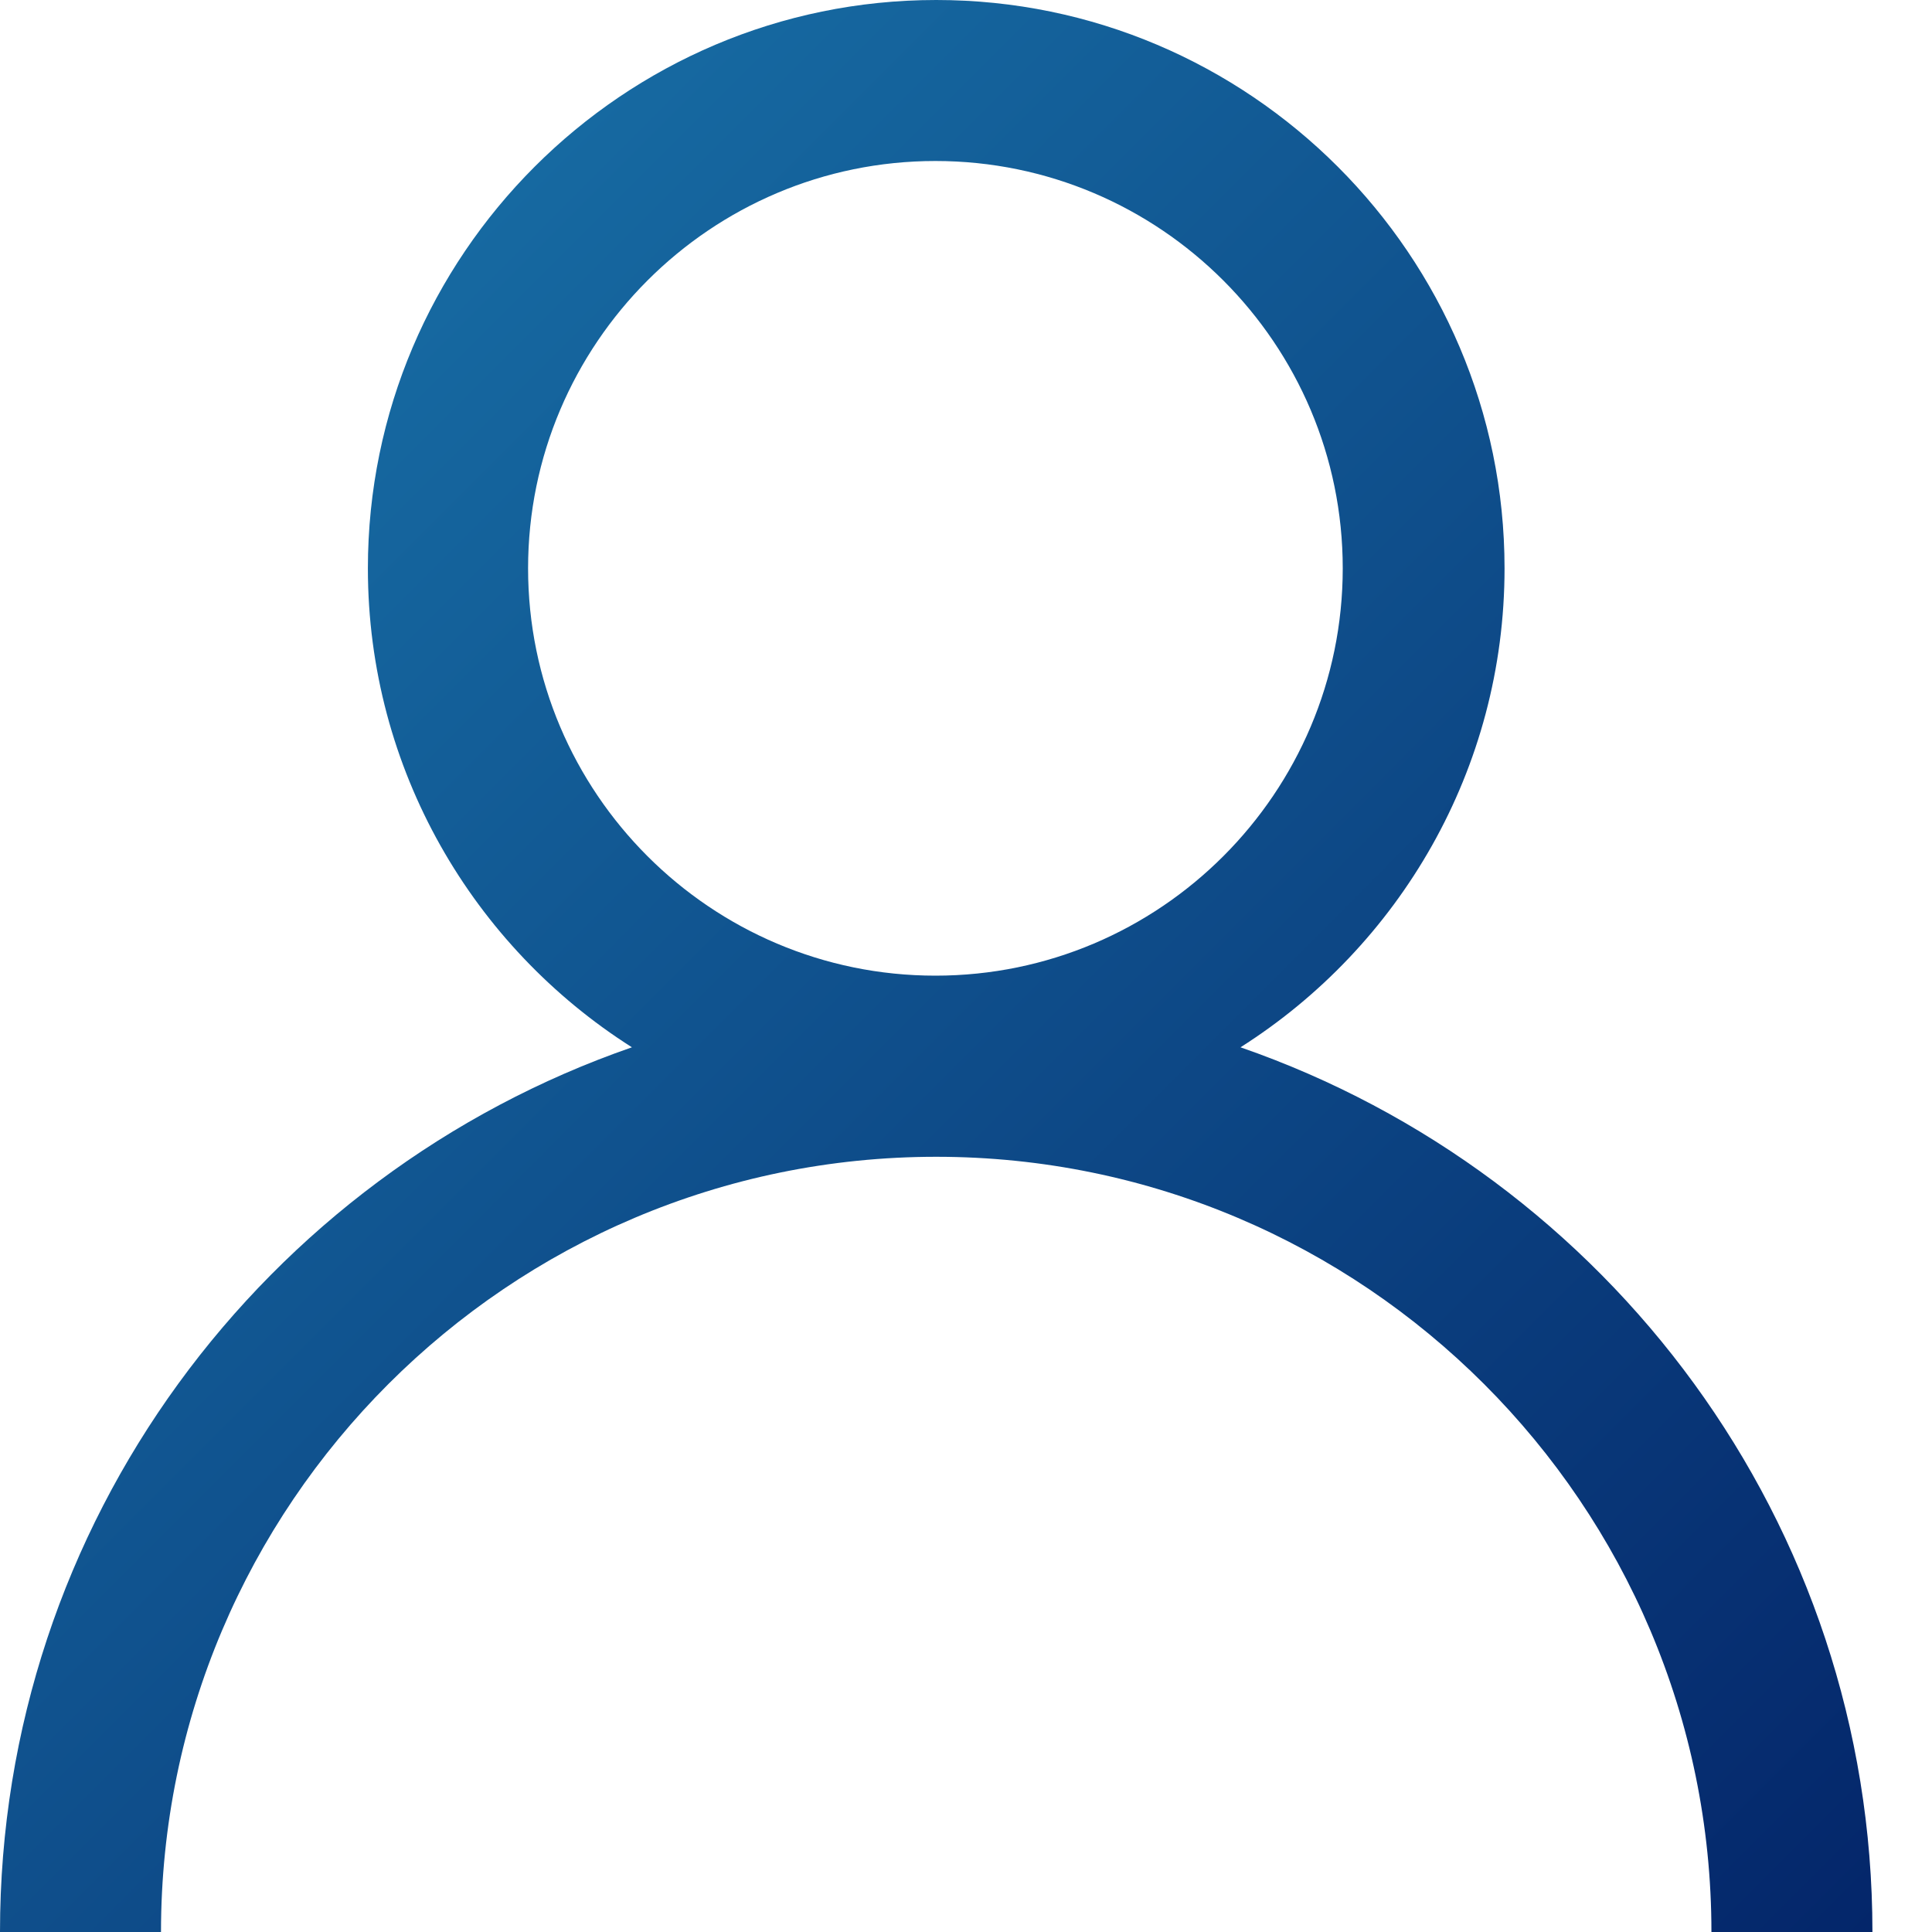 <svg width="24" height="24" viewBox="0 0 24 24" fill="none" xmlns="http://www.w3.org/2000/svg">
<path d="M15.41 13.01C17.38 11.76 18.69 9.56 18.69 7.06C18.69 3.17 15.52 0 11.63 0C7.74 0 4.57 3.17 4.57 7.06C4.57 9.56 5.88 11.76 7.85 13.01C3.29 14.59 0 18.91 0 24H2C2 18.69 6.32 14.37 11.63 14.37C16.94 14.37 21.26 18.69 21.26 24H23.26C23.26 18.91 19.97 14.59 15.41 13.01ZM11.62 12.12C8.83 12.12 6.56 9.85 6.56 7.06C6.56 4.27 8.83 2 11.62 2C14.41 2 16.68 4.27 16.68 7.06C16.68 9.85 14.41 12.12 11.62 12.12Z" fill="url(#paint0_linear_154_323)"/>
<defs>
<linearGradient id="paint0_linear_154_323" x1="1.99" y1="6.72" x2="21.27" y2="25.99" gradientUnits="userSpaceOnUse">
<stop stop-color="#1669A1"/>
<stop offset="1" stop-color="#04266A"/>
</linearGradient>
</defs>
</svg>
